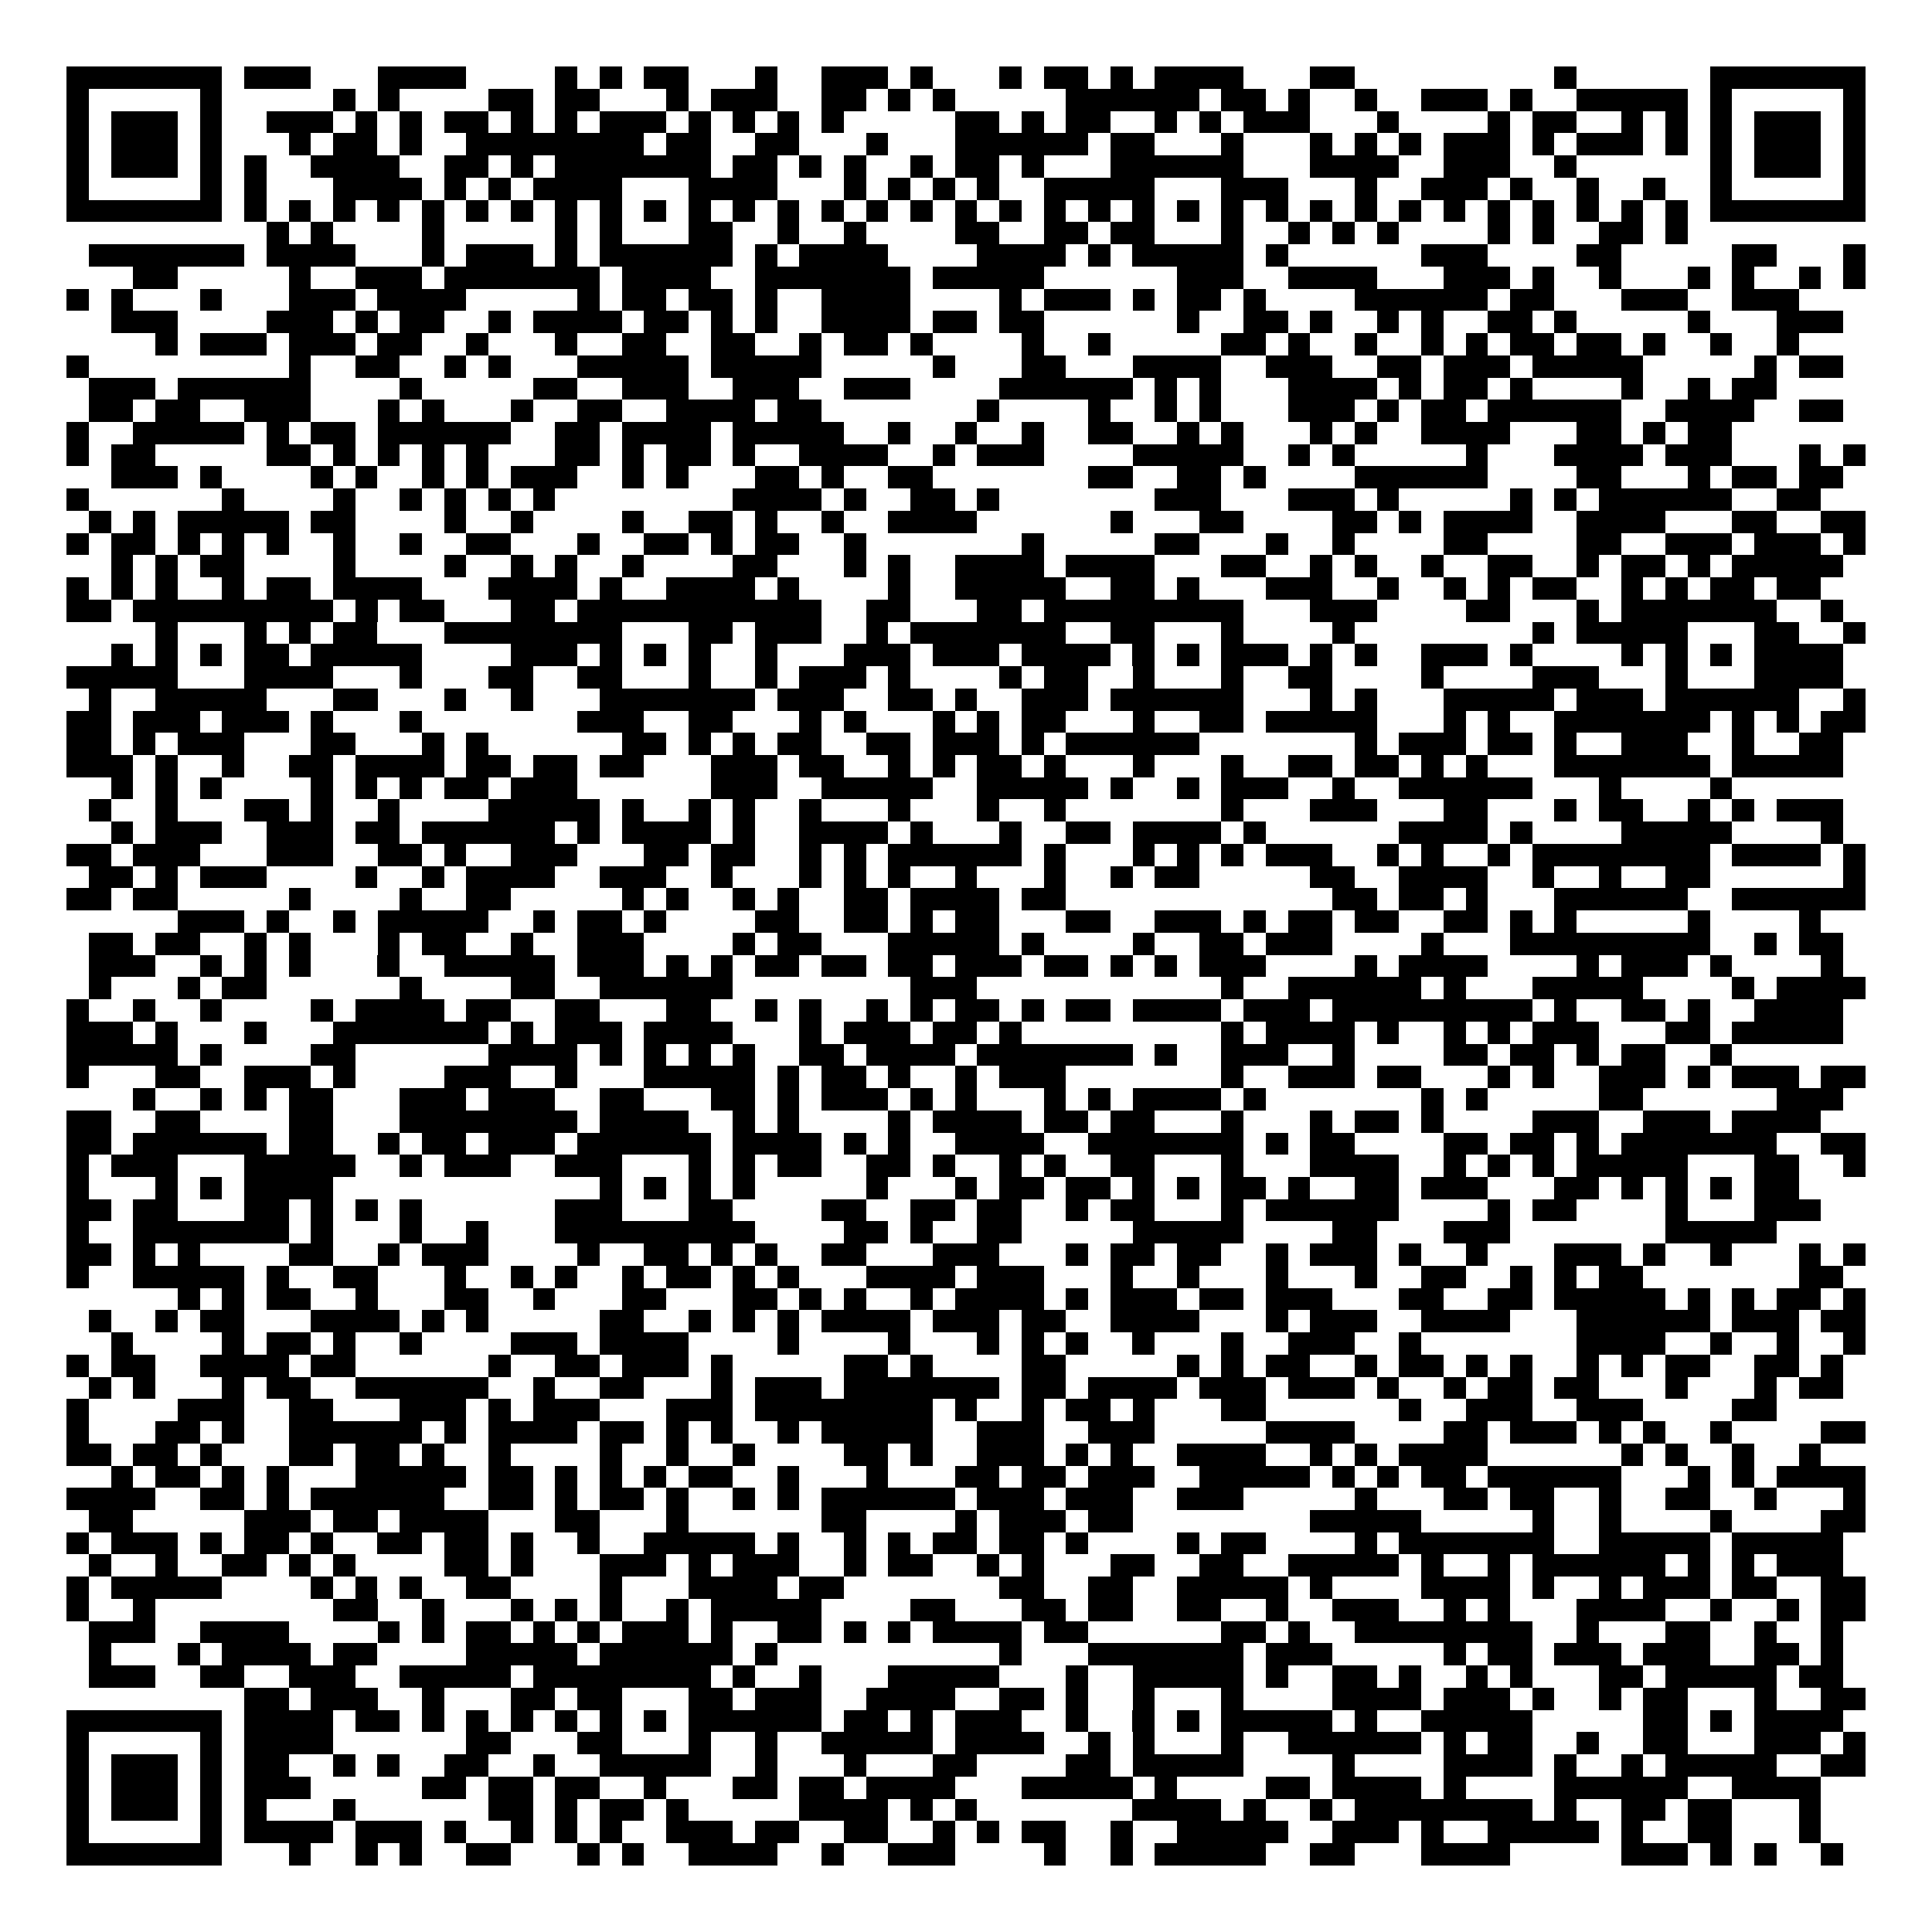 <svg xmlns="http://www.w3.org/2000/svg" width="176" height="176" viewBox="0 0 87 87" shape-rendering="crispEdges"><path fill="#ffffff" d="M0 0h87v87H0z"/><path stroke="#000000" d="M3 3.5h7m1 0h3m3 0h4m4 0h1m1 0h1m1 0h2m3 0h1m2 0h3m1 0h1m3 0h1m1 0h2m1 0h1m1 0h4m3 0h2m9 0h1m6 0h7M3 4.5h1m5 0h1m5 0h1m1 0h1m4 0h2m1 0h2m3 0h1m1 0h3m2 0h2m1 0h1m1 0h1m5 0h6m1 0h2m1 0h1m2 0h1m2 0h3m1 0h1m2 0h5m1 0h1m5 0h1M3 5.5h1m1 0h3m1 0h1m2 0h3m1 0h1m1 0h1m1 0h2m1 0h1m1 0h1m1 0h3m1 0h1m1 0h1m1 0h1m1 0h1m5 0h2m1 0h1m1 0h2m2 0h1m1 0h1m1 0h3m3 0h1m4 0h1m1 0h2m2 0h1m1 0h1m1 0h1m1 0h3m1 0h1M3 6.5h1m1 0h3m1 0h1m3 0h1m1 0h2m1 0h1m2 0h8m1 0h2m2 0h2m3 0h1m3 0h6m1 0h2m3 0h1m3 0h1m1 0h1m1 0h1m1 0h3m1 0h1m1 0h3m1 0h1m1 0h1m1 0h3m1 0h1M3 7.5h1m1 0h3m1 0h1m1 0h1m2 0h4m2 0h2m1 0h1m1 0h7m1 0h2m1 0h1m1 0h1m2 0h1m1 0h2m1 0h1m3 0h6m3 0h4m2 0h3m2 0h1m6 0h1m1 0h3m1 0h1M3 8.5h1m5 0h1m1 0h1m3 0h4m1 0h1m1 0h1m1 0h4m3 0h4m3 0h1m1 0h1m1 0h1m1 0h1m2 0h5m3 0h3m3 0h1m2 0h3m1 0h1m2 0h1m2 0h1m2 0h1m5 0h1M3 9.5h7m1 0h1m1 0h1m1 0h1m1 0h1m1 0h1m1 0h1m1 0h1m1 0h1m1 0h1m1 0h1m1 0h1m1 0h1m1 0h1m1 0h1m1 0h1m1 0h1m1 0h1m1 0h1m1 0h1m1 0h1m1 0h1m1 0h1m1 0h1m1 0h1m1 0h1m1 0h1m1 0h1m1 0h1m1 0h1m1 0h1m1 0h1m1 0h1m1 0h1m1 0h7M12 10.5h1m1 0h1m4 0h1m5 0h1m1 0h1m3 0h2m2 0h1m2 0h1m4 0h2m2 0h2m1 0h2m3 0h1m2 0h1m1 0h1m1 0h1m4 0h1m1 0h1m2 0h2m1 0h1M4 11.5h7m1 0h4m3 0h1m1 0h3m1 0h1m1 0h6m1 0h1m1 0h4m4 0h4m1 0h1m1 0h5m1 0h1m6 0h3m4 0h2m5 0h2m3 0h1M6 12.5h2m5 0h1m2 0h3m1 0h7m1 0h4m2 0h7m1 0h5m6 0h3m2 0h4m3 0h3m1 0h1m2 0h1m3 0h1m1 0h1m2 0h1m1 0h1M3 13.5h1m1 0h1m3 0h1m3 0h3m1 0h4m5 0h1m1 0h2m1 0h2m1 0h1m2 0h4m4 0h1m1 0h3m1 0h1m1 0h2m1 0h1m4 0h6m1 0h2m3 0h3m2 0h3M5 14.5h3m4 0h3m1 0h1m1 0h2m2 0h1m1 0h4m1 0h2m1 0h1m1 0h1m2 0h4m1 0h2m1 0h2m6 0h1m2 0h2m1 0h1m2 0h1m1 0h1m2 0h2m1 0h1m5 0h1m3 0h3M7 15.5h1m1 0h3m1 0h3m1 0h2m2 0h1m3 0h1m2 0h2m2 0h2m2 0h1m1 0h2m1 0h1m4 0h1m2 0h1m5 0h2m1 0h1m2 0h1m2 0h1m1 0h1m1 0h2m1 0h2m1 0h1m2 0h1m2 0h1M3 16.5h1m9 0h1m2 0h2m2 0h1m1 0h1m3 0h5m1 0h5m5 0h1m3 0h2m3 0h4m2 0h3m2 0h2m1 0h3m1 0h5m5 0h1m1 0h2M4 17.5h3m1 0h6m4 0h1m5 0h2m2 0h3m2 0h3m2 0h3m4 0h6m1 0h1m1 0h1m3 0h4m1 0h1m1 0h2m1 0h1m4 0h1m2 0h1m1 0h2M4 18.5h2m1 0h2m2 0h3m3 0h1m1 0h1m3 0h1m2 0h2m2 0h4m1 0h2m7 0h1m4 0h1m2 0h1m1 0h1m3 0h3m1 0h1m1 0h2m1 0h6m2 0h4m2 0h2M3 19.5h1m2 0h5m1 0h1m1 0h2m1 0h6m2 0h2m1 0h4m1 0h5m2 0h1m2 0h1m2 0h1m2 0h2m2 0h1m1 0h1m3 0h1m1 0h1m2 0h4m3 0h2m1 0h1m1 0h2M3 20.5h1m1 0h2m5 0h2m1 0h1m1 0h1m1 0h1m1 0h1m3 0h2m1 0h1m1 0h2m1 0h1m2 0h4m2 0h1m1 0h3m4 0h5m2 0h1m1 0h1m5 0h1m3 0h4m1 0h3m3 0h1m1 0h1M5 21.5h3m1 0h1m4 0h1m1 0h1m2 0h1m1 0h1m1 0h3m2 0h1m1 0h1m3 0h2m1 0h1m2 0h2m7 0h2m2 0h2m1 0h1m4 0h6m4 0h2m3 0h1m1 0h2m1 0h2M3 22.5h1m6 0h1m4 0h1m2 0h1m1 0h1m1 0h1m1 0h1m8 0h4m1 0h1m2 0h2m1 0h1m7 0h3m3 0h3m1 0h1m5 0h1m1 0h1m1 0h6m2 0h2M4 23.5h1m1 0h1m1 0h5m1 0h2m4 0h1m2 0h1m4 0h1m2 0h2m1 0h1m2 0h1m2 0h4m6 0h1m3 0h2m4 0h2m1 0h1m1 0h4m2 0h4m3 0h2m2 0h2M3 24.5h1m1 0h2m1 0h1m1 0h1m1 0h1m2 0h1m2 0h1m2 0h2m3 0h1m2 0h2m1 0h1m1 0h2m2 0h1m7 0h1m5 0h2m3 0h1m2 0h1m4 0h2m4 0h2m2 0h3m1 0h3m1 0h1M5 25.5h1m1 0h1m1 0h2m4 0h1m4 0h1m2 0h1m1 0h1m2 0h1m4 0h2m3 0h1m1 0h1m2 0h4m1 0h4m3 0h2m2 0h1m1 0h1m2 0h1m2 0h2m2 0h1m1 0h2m1 0h1m1 0h5M3 26.5h1m1 0h1m1 0h1m2 0h1m1 0h2m1 0h4m3 0h4m1 0h1m2 0h4m1 0h1m4 0h1m2 0h5m2 0h2m1 0h1m3 0h3m2 0h1m2 0h1m1 0h1m1 0h2m2 0h1m1 0h1m1 0h2m1 0h2M3 27.5h2m1 0h9m1 0h1m1 0h2m3 0h2m1 0h11m2 0h2m3 0h2m1 0h9m3 0h3m4 0h2m3 0h1m1 0h7m2 0h1M7 28.5h1m3 0h1m1 0h1m1 0h2m3 0h8m3 0h2m1 0h3m2 0h1m1 0h7m2 0h2m3 0h1m4 0h1m8 0h1m1 0h5m3 0h2m2 0h1M5 29.5h1m1 0h1m1 0h1m1 0h2m1 0h5m4 0h3m1 0h1m1 0h1m1 0h1m2 0h1m3 0h3m1 0h3m1 0h4m1 0h1m1 0h1m1 0h3m1 0h1m1 0h1m2 0h3m1 0h1m4 0h1m1 0h1m1 0h1m1 0h4M3 30.5h5m3 0h4m3 0h1m3 0h2m2 0h2m3 0h1m2 0h1m1 0h3m1 0h1m4 0h1m1 0h2m2 0h1m3 0h1m2 0h2m4 0h1m4 0h3m3 0h1m3 0h4M4 31.5h1m2 0h5m3 0h2m3 0h1m2 0h1m3 0h7m1 0h3m2 0h2m1 0h1m2 0h3m1 0h6m3 0h1m1 0h1m3 0h5m1 0h3m1 0h6m2 0h1M3 32.5h2m1 0h3m1 0h3m1 0h1m3 0h1m7 0h3m2 0h2m3 0h1m1 0h1m3 0h1m1 0h1m1 0h2m3 0h1m2 0h2m1 0h5m3 0h1m1 0h1m2 0h7m1 0h1m1 0h1m1 0h2M3 33.5h2m1 0h1m1 0h3m3 0h2m3 0h1m1 0h1m6 0h2m1 0h1m1 0h1m1 0h2m2 0h2m1 0h3m1 0h1m1 0h6m7 0h1m1 0h3m1 0h2m1 0h1m2 0h3m2 0h1m2 0h2M3 34.5h3m1 0h1m2 0h1m2 0h2m1 0h4m1 0h2m1 0h2m1 0h2m3 0h3m1 0h2m2 0h1m1 0h1m1 0h2m1 0h1m3 0h1m3 0h1m2 0h2m1 0h2m1 0h1m1 0h1m3 0h7m1 0h5M5 35.5h1m1 0h1m1 0h1m4 0h1m1 0h1m1 0h1m1 0h2m1 0h3m6 0h3m2 0h5m2 0h5m1 0h1m2 0h1m1 0h3m2 0h1m2 0h6m3 0h1m4 0h1M4 36.5h1m2 0h1m3 0h2m1 0h1m2 0h1m4 0h5m1 0h1m2 0h1m1 0h1m2 0h1m3 0h1m3 0h1m2 0h1m7 0h1m3 0h3m3 0h2m3 0h1m1 0h2m2 0h1m1 0h1m1 0h3M5 37.5h1m1 0h3m2 0h3m1 0h2m1 0h6m1 0h1m1 0h4m1 0h1m2 0h4m1 0h1m3 0h1m2 0h2m1 0h4m1 0h1m6 0h4m1 0h1m4 0h5m4 0h1M3 38.5h2m1 0h3m3 0h3m2 0h2m1 0h1m2 0h3m3 0h2m1 0h2m2 0h1m1 0h1m1 0h6m1 0h1m3 0h1m1 0h1m1 0h1m1 0h3m2 0h1m1 0h1m2 0h1m1 0h8m1 0h4m1 0h1M4 39.5h2m1 0h1m1 0h3m4 0h1m2 0h1m1 0h4m2 0h3m2 0h1m3 0h1m1 0h1m1 0h1m2 0h1m3 0h1m2 0h1m1 0h2m5 0h2m2 0h4m2 0h1m2 0h1m2 0h2m6 0h1M3 40.5h2m1 0h2m5 0h1m4 0h1m2 0h2m5 0h1m1 0h1m2 0h1m1 0h1m2 0h2m1 0h4m1 0h2m12 0h2m1 0h2m1 0h1m3 0h6m2 0h6M8 41.5h3m1 0h1m2 0h1m1 0h5m2 0h1m1 0h2m1 0h1m4 0h2m2 0h2m1 0h1m1 0h2m3 0h2m2 0h3m1 0h1m1 0h2m1 0h2m2 0h2m1 0h1m1 0h1m5 0h1m4 0h1M4 42.5h2m1 0h2m2 0h1m1 0h1m3 0h1m1 0h2m2 0h1m2 0h3m4 0h1m1 0h2m3 0h5m1 0h1m4 0h1m2 0h2m1 0h3m4 0h1m3 0h9m2 0h1m1 0h2M4 43.5h3m2 0h1m1 0h1m1 0h1m3 0h1m2 0h5m1 0h3m1 0h1m1 0h1m1 0h2m1 0h2m1 0h2m1 0h3m1 0h2m1 0h1m1 0h1m1 0h3m4 0h1m1 0h4m4 0h1m1 0h3m1 0h1m4 0h1M4 44.5h1m3 0h1m1 0h2m6 0h1m4 0h2m2 0h6m8 0h3m11 0h1m2 0h6m1 0h1m3 0h5m4 0h1m1 0h4M3 45.5h1m2 0h1m2 0h1m4 0h1m1 0h4m1 0h2m2 0h2m3 0h2m2 0h1m1 0h1m2 0h1m1 0h1m1 0h2m1 0h1m1 0h2m1 0h4m1 0h3m1 0h9m1 0h1m2 0h2m1 0h1m2 0h4M3 46.5h3m1 0h1m3 0h1m3 0h7m1 0h1m1 0h3m1 0h4m3 0h1m1 0h3m1 0h2m1 0h1m9 0h1m1 0h4m1 0h1m2 0h1m1 0h1m1 0h3m3 0h2m1 0h5M3 47.5h5m1 0h1m4 0h2m6 0h4m1 0h1m1 0h1m1 0h1m1 0h1m2 0h2m1 0h4m1 0h7m1 0h1m2 0h3m2 0h1m4 0h2m1 0h2m1 0h1m1 0h2m2 0h1M3 48.5h1m3 0h2m2 0h3m1 0h1m4 0h3m2 0h1m3 0h5m1 0h1m1 0h2m1 0h1m2 0h1m1 0h3m7 0h1m2 0h3m1 0h2m3 0h1m1 0h1m2 0h3m1 0h1m1 0h3m1 0h2M6 49.5h1m2 0h1m1 0h1m1 0h2m3 0h3m1 0h3m2 0h2m3 0h2m1 0h1m1 0h3m1 0h1m1 0h1m3 0h1m1 0h1m1 0h4m1 0h1m7 0h1m1 0h1m5 0h2m6 0h3M3 50.5h2m2 0h2m4 0h2m3 0h8m1 0h4m2 0h1m1 0h1m4 0h1m1 0h4m1 0h2m1 0h2m3 0h1m3 0h1m1 0h2m1 0h1m4 0h3m2 0h3m1 0h4M3 51.5h2m1 0h6m1 0h2m2 0h1m1 0h2m1 0h3m1 0h6m1 0h4m1 0h1m1 0h1m2 0h4m2 0h7m1 0h1m1 0h2m4 0h2m1 0h2m1 0h1m1 0h7m2 0h2M3 52.5h1m1 0h3m3 0h5m2 0h1m1 0h3m2 0h3m3 0h1m1 0h1m1 0h2m2 0h2m1 0h1m2 0h1m1 0h1m2 0h2m3 0h1m3 0h4m2 0h1m1 0h1m1 0h1m1 0h5m3 0h2m2 0h1M3 53.5h1m3 0h1m1 0h1m1 0h4m12 0h1m1 0h1m1 0h1m1 0h1m5 0h1m3 0h1m1 0h2m1 0h2m1 0h1m1 0h1m1 0h2m1 0h1m2 0h2m1 0h3m3 0h2m1 0h1m1 0h1m1 0h1m1 0h2M3 54.5h2m1 0h2m3 0h2m1 0h1m1 0h1m1 0h1m6 0h3m3 0h2m4 0h2m2 0h2m1 0h2m2 0h1m1 0h2m3 0h1m1 0h6m4 0h1m1 0h2m4 0h1m3 0h3M3 55.5h1m2 0h7m1 0h1m3 0h1m2 0h1m3 0h9m4 0h2m1 0h1m2 0h2m5 0h5m4 0h2m3 0h3m7 0h5M3 56.5h2m1 0h1m1 0h1m4 0h2m2 0h1m1 0h3m4 0h1m2 0h2m1 0h1m1 0h1m2 0h2m3 0h3m3 0h1m1 0h2m1 0h2m2 0h1m1 0h3m1 0h1m2 0h1m3 0h3m1 0h1m2 0h1m3 0h1m1 0h1M3 57.5h1m2 0h5m1 0h1m2 0h2m3 0h1m2 0h1m1 0h1m2 0h1m1 0h2m1 0h1m1 0h1m3 0h4m1 0h3m3 0h1m2 0h1m3 0h1m3 0h1m2 0h2m2 0h1m1 0h1m1 0h2m7 0h2M8 58.5h1m1 0h1m1 0h2m2 0h1m3 0h2m2 0h1m3 0h2m3 0h2m1 0h1m1 0h1m2 0h1m1 0h4m1 0h1m1 0h3m1 0h2m1 0h3m3 0h2m2 0h2m1 0h5m1 0h1m1 0h1m1 0h2m1 0h1M4 59.5h1m2 0h1m1 0h2m3 0h4m1 0h1m1 0h1m5 0h2m2 0h1m1 0h1m1 0h1m1 0h4m1 0h3m1 0h2m2 0h4m3 0h1m1 0h3m2 0h4m3 0h6m1 0h3m1 0h2M5 60.5h1m4 0h1m1 0h2m1 0h1m2 0h1m4 0h3m1 0h4m4 0h1m4 0h1m3 0h1m1 0h1m1 0h1m2 0h1m3 0h1m2 0h3m2 0h1m7 0h4m2 0h1m2 0h1m2 0h1M3 61.5h1m1 0h2m2 0h4m1 0h2m6 0h1m2 0h2m1 0h3m1 0h1m5 0h2m1 0h1m4 0h2m5 0h1m1 0h1m1 0h2m2 0h1m1 0h2m1 0h1m1 0h1m2 0h1m1 0h1m1 0h2m2 0h2m1 0h1M4 62.5h1m1 0h1m3 0h1m1 0h2m2 0h6m2 0h1m2 0h2m3 0h1m1 0h3m1 0h7m1 0h2m1 0h4m1 0h3m1 0h3m1 0h1m2 0h1m1 0h2m1 0h2m3 0h1m3 0h1m1 0h2M3 63.5h1m4 0h3m2 0h2m3 0h3m1 0h1m1 0h3m3 0h3m1 0h8m1 0h1m2 0h1m1 0h2m1 0h1m3 0h2m6 0h1m2 0h3m2 0h3m4 0h2M3 64.5h1m3 0h2m1 0h1m2 0h6m1 0h1m1 0h4m1 0h2m1 0h1m1 0h1m2 0h1m1 0h5m2 0h3m2 0h3m5 0h4m4 0h2m1 0h3m1 0h1m1 0h1m2 0h1m4 0h2M3 65.5h2m1 0h2m1 0h1m3 0h2m1 0h2m1 0h1m2 0h1m4 0h1m2 0h1m2 0h1m4 0h2m1 0h1m2 0h3m1 0h1m1 0h1m2 0h4m2 0h1m1 0h1m1 0h4m6 0h1m1 0h1m2 0h1m2 0h1M5 66.5h1m1 0h2m1 0h1m1 0h1m3 0h5m1 0h2m1 0h1m1 0h1m1 0h1m1 0h2m2 0h1m3 0h1m3 0h2m1 0h2m1 0h3m2 0h5m1 0h1m1 0h1m1 0h2m1 0h6m3 0h1m1 0h1m1 0h4M3 67.5h4m2 0h2m1 0h1m1 0h6m2 0h2m1 0h1m1 0h2m1 0h1m2 0h1m1 0h1m1 0h6m1 0h3m1 0h3m2 0h3m5 0h1m3 0h2m1 0h2m2 0h1m2 0h2m2 0h1m3 0h1M4 68.5h2m5 0h3m1 0h2m1 0h4m3 0h2m3 0h1m6 0h2m4 0h1m1 0h3m1 0h2m8 0h5m5 0h1m2 0h1m4 0h1m4 0h2M3 69.5h1m1 0h3m1 0h1m1 0h2m1 0h1m2 0h2m1 0h2m1 0h1m2 0h1m2 0h5m1 0h1m2 0h1m1 0h1m1 0h2m1 0h2m1 0h1m4 0h1m1 0h2m4 0h1m1 0h7m2 0h5m1 0h5M4 70.5h1m2 0h1m2 0h2m1 0h1m1 0h1m4 0h2m1 0h1m3 0h3m1 0h1m1 0h3m2 0h1m1 0h2m2 0h1m1 0h1m3 0h2m2 0h2m2 0h5m1 0h1m2 0h1m1 0h6m1 0h1m1 0h1m1 0h3M3 71.5h1m1 0h5m4 0h1m1 0h1m1 0h1m2 0h2m4 0h1m3 0h4m1 0h2m7 0h2m2 0h2m2 0h5m1 0h1m4 0h4m1 0h1m2 0h1m1 0h3m1 0h2m2 0h2M3 72.5h1m2 0h1m8 0h2m2 0h1m3 0h1m1 0h1m1 0h1m2 0h1m1 0h5m4 0h2m3 0h2m1 0h2m2 0h2m2 0h1m2 0h3m2 0h1m1 0h1m3 0h4m2 0h1m2 0h1m1 0h2M4 73.5h3m2 0h4m4 0h1m1 0h1m1 0h2m1 0h1m1 0h1m1 0h3m1 0h1m2 0h2m1 0h1m1 0h1m1 0h4m1 0h2m6 0h2m1 0h1m2 0h8m2 0h1m3 0h2m2 0h1m2 0h1M4 74.5h1m3 0h1m1 0h4m1 0h2m4 0h5m1 0h6m1 0h1m10 0h1m3 0h7m1 0h3m5 0h1m1 0h2m1 0h3m1 0h3m2 0h2m1 0h1M4 75.5h3m2 0h2m2 0h3m2 0h5m1 0h8m1 0h1m2 0h1m3 0h5m3 0h1m2 0h5m1 0h1m2 0h2m1 0h1m2 0h1m1 0h1m3 0h2m1 0h5m1 0h2M11 76.5h2m1 0h3m2 0h1m3 0h2m1 0h2m3 0h2m1 0h3m2 0h4m2 0h2m1 0h1m2 0h1m3 0h1m4 0h4m1 0h3m1 0h1m2 0h1m1 0h2m3 0h1m2 0h2M3 77.5h7m1 0h4m1 0h2m1 0h1m1 0h1m1 0h1m1 0h1m1 0h1m1 0h1m1 0h6m1 0h2m1 0h1m1 0h3m2 0h1m2 0h1m1 0h1m1 0h5m1 0h1m2 0h5m5 0h2m1 0h1m1 0h4M3 78.5h1m5 0h1m1 0h4m6 0h2m3 0h2m3 0h1m2 0h1m2 0h5m1 0h4m2 0h1m1 0h1m3 0h1m2 0h6m1 0h1m1 0h2m2 0h1m2 0h2m3 0h3m1 0h1M3 79.5h1m1 0h3m1 0h1m1 0h2m2 0h1m1 0h1m2 0h2m2 0h1m2 0h5m2 0h1m3 0h1m3 0h2m4 0h2m1 0h5m4 0h1m4 0h4m1 0h1m2 0h1m1 0h5m2 0h2M3 80.5h1m1 0h3m1 0h1m1 0h3m5 0h2m1 0h2m1 0h2m2 0h1m3 0h2m1 0h2m1 0h4m3 0h5m1 0h1m4 0h2m1 0h4m1 0h1m4 0h6m2 0h4M3 81.5h1m1 0h3m1 0h1m1 0h1m3 0h1m6 0h2m1 0h1m1 0h2m1 0h1m5 0h4m1 0h1m1 0h1m7 0h4m1 0h1m2 0h1m1 0h8m1 0h1m2 0h2m1 0h2m3 0h1M3 82.5h1m5 0h1m1 0h4m1 0h3m1 0h1m2 0h1m1 0h1m1 0h1m2 0h3m1 0h2m2 0h2m2 0h1m1 0h1m1 0h2m2 0h1m2 0h5m2 0h3m1 0h1m2 0h5m1 0h1m2 0h2m3 0h1M3 83.5h7m3 0h1m2 0h1m1 0h1m2 0h2m3 0h1m1 0h1m2 0h4m2 0h1m2 0h3m4 0h1m2 0h1m1 0h5m2 0h2m3 0h4m5 0h3m1 0h1m1 0h1m2 0h1"/></svg>
